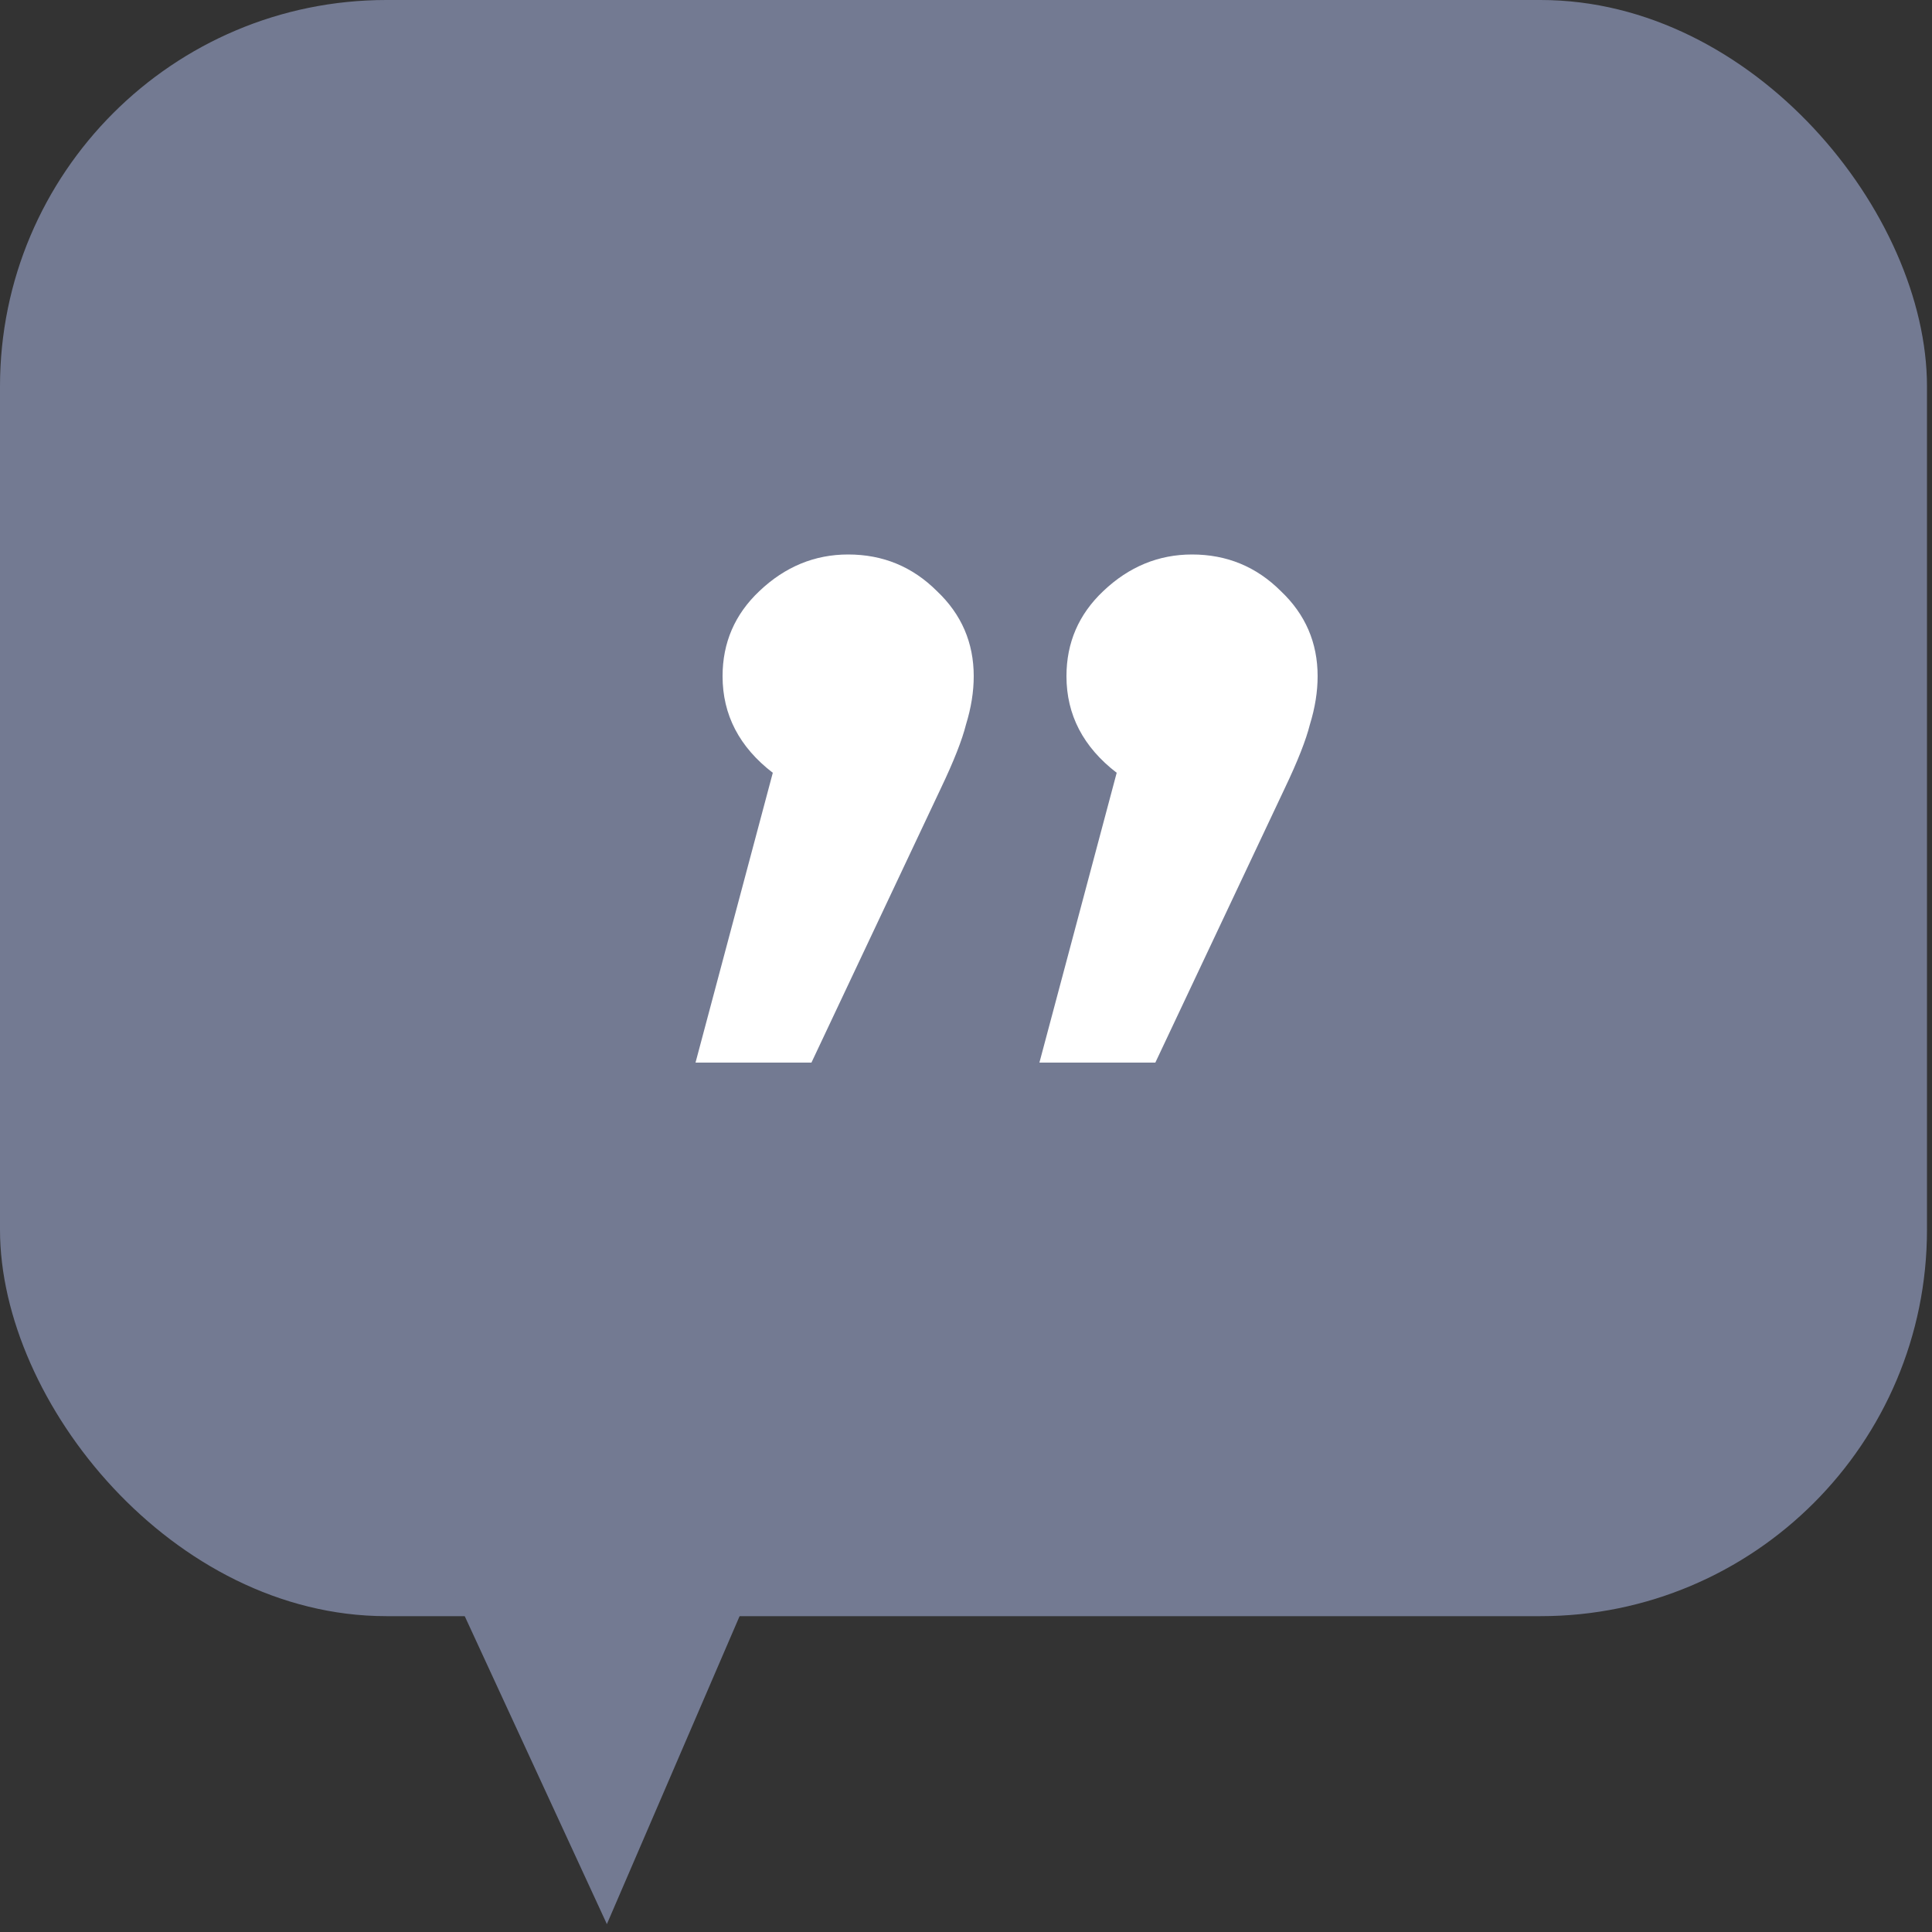 <svg width="25" height="25" viewBox="0 0 25 25" fill="none" xmlns="http://www.w3.org/2000/svg">
<rect x="0" y="0" width="25" height="25" fill="#333333" stroke="none"/>
<rect width="24.935" height="20.913" rx="5" fill="#737A92"/>
<path d="M7.853 24.898L5.276 19.315L10.287 19.25L7.853 24.898Z" fill="#737A92"/>
<path d="M10.975 7.175C11.425 7.175 11.808 7.333 12.125 7.65C12.442 7.95 12.6 8.317 12.6 8.75C12.6 8.95 12.567 9.158 12.5 9.375C12.45 9.575 12.342 9.85 12.175 10.2L10.5 13.75H9L10 10C9.567 9.667 9.35 9.25 9.35 8.75C9.35 8.317 9.508 7.95 9.825 7.65C10.158 7.333 10.542 7.175 10.975 7.175ZM15.425 7.175C15.875 7.175 16.258 7.333 16.575 7.65C16.892 7.95 17.05 8.317 17.05 8.75C17.05 8.95 17.017 9.158 16.95 9.375C16.9 9.575 16.792 9.85 16.625 10.2L14.95 13.75H13.45L14.45 10C14.017 9.667 13.8 9.25 13.8 8.75C13.8 8.317 13.958 7.95 14.275 7.65C14.608 7.333 14.992 7.175 15.425 7.175Z" fill="white"/>
</svg>
